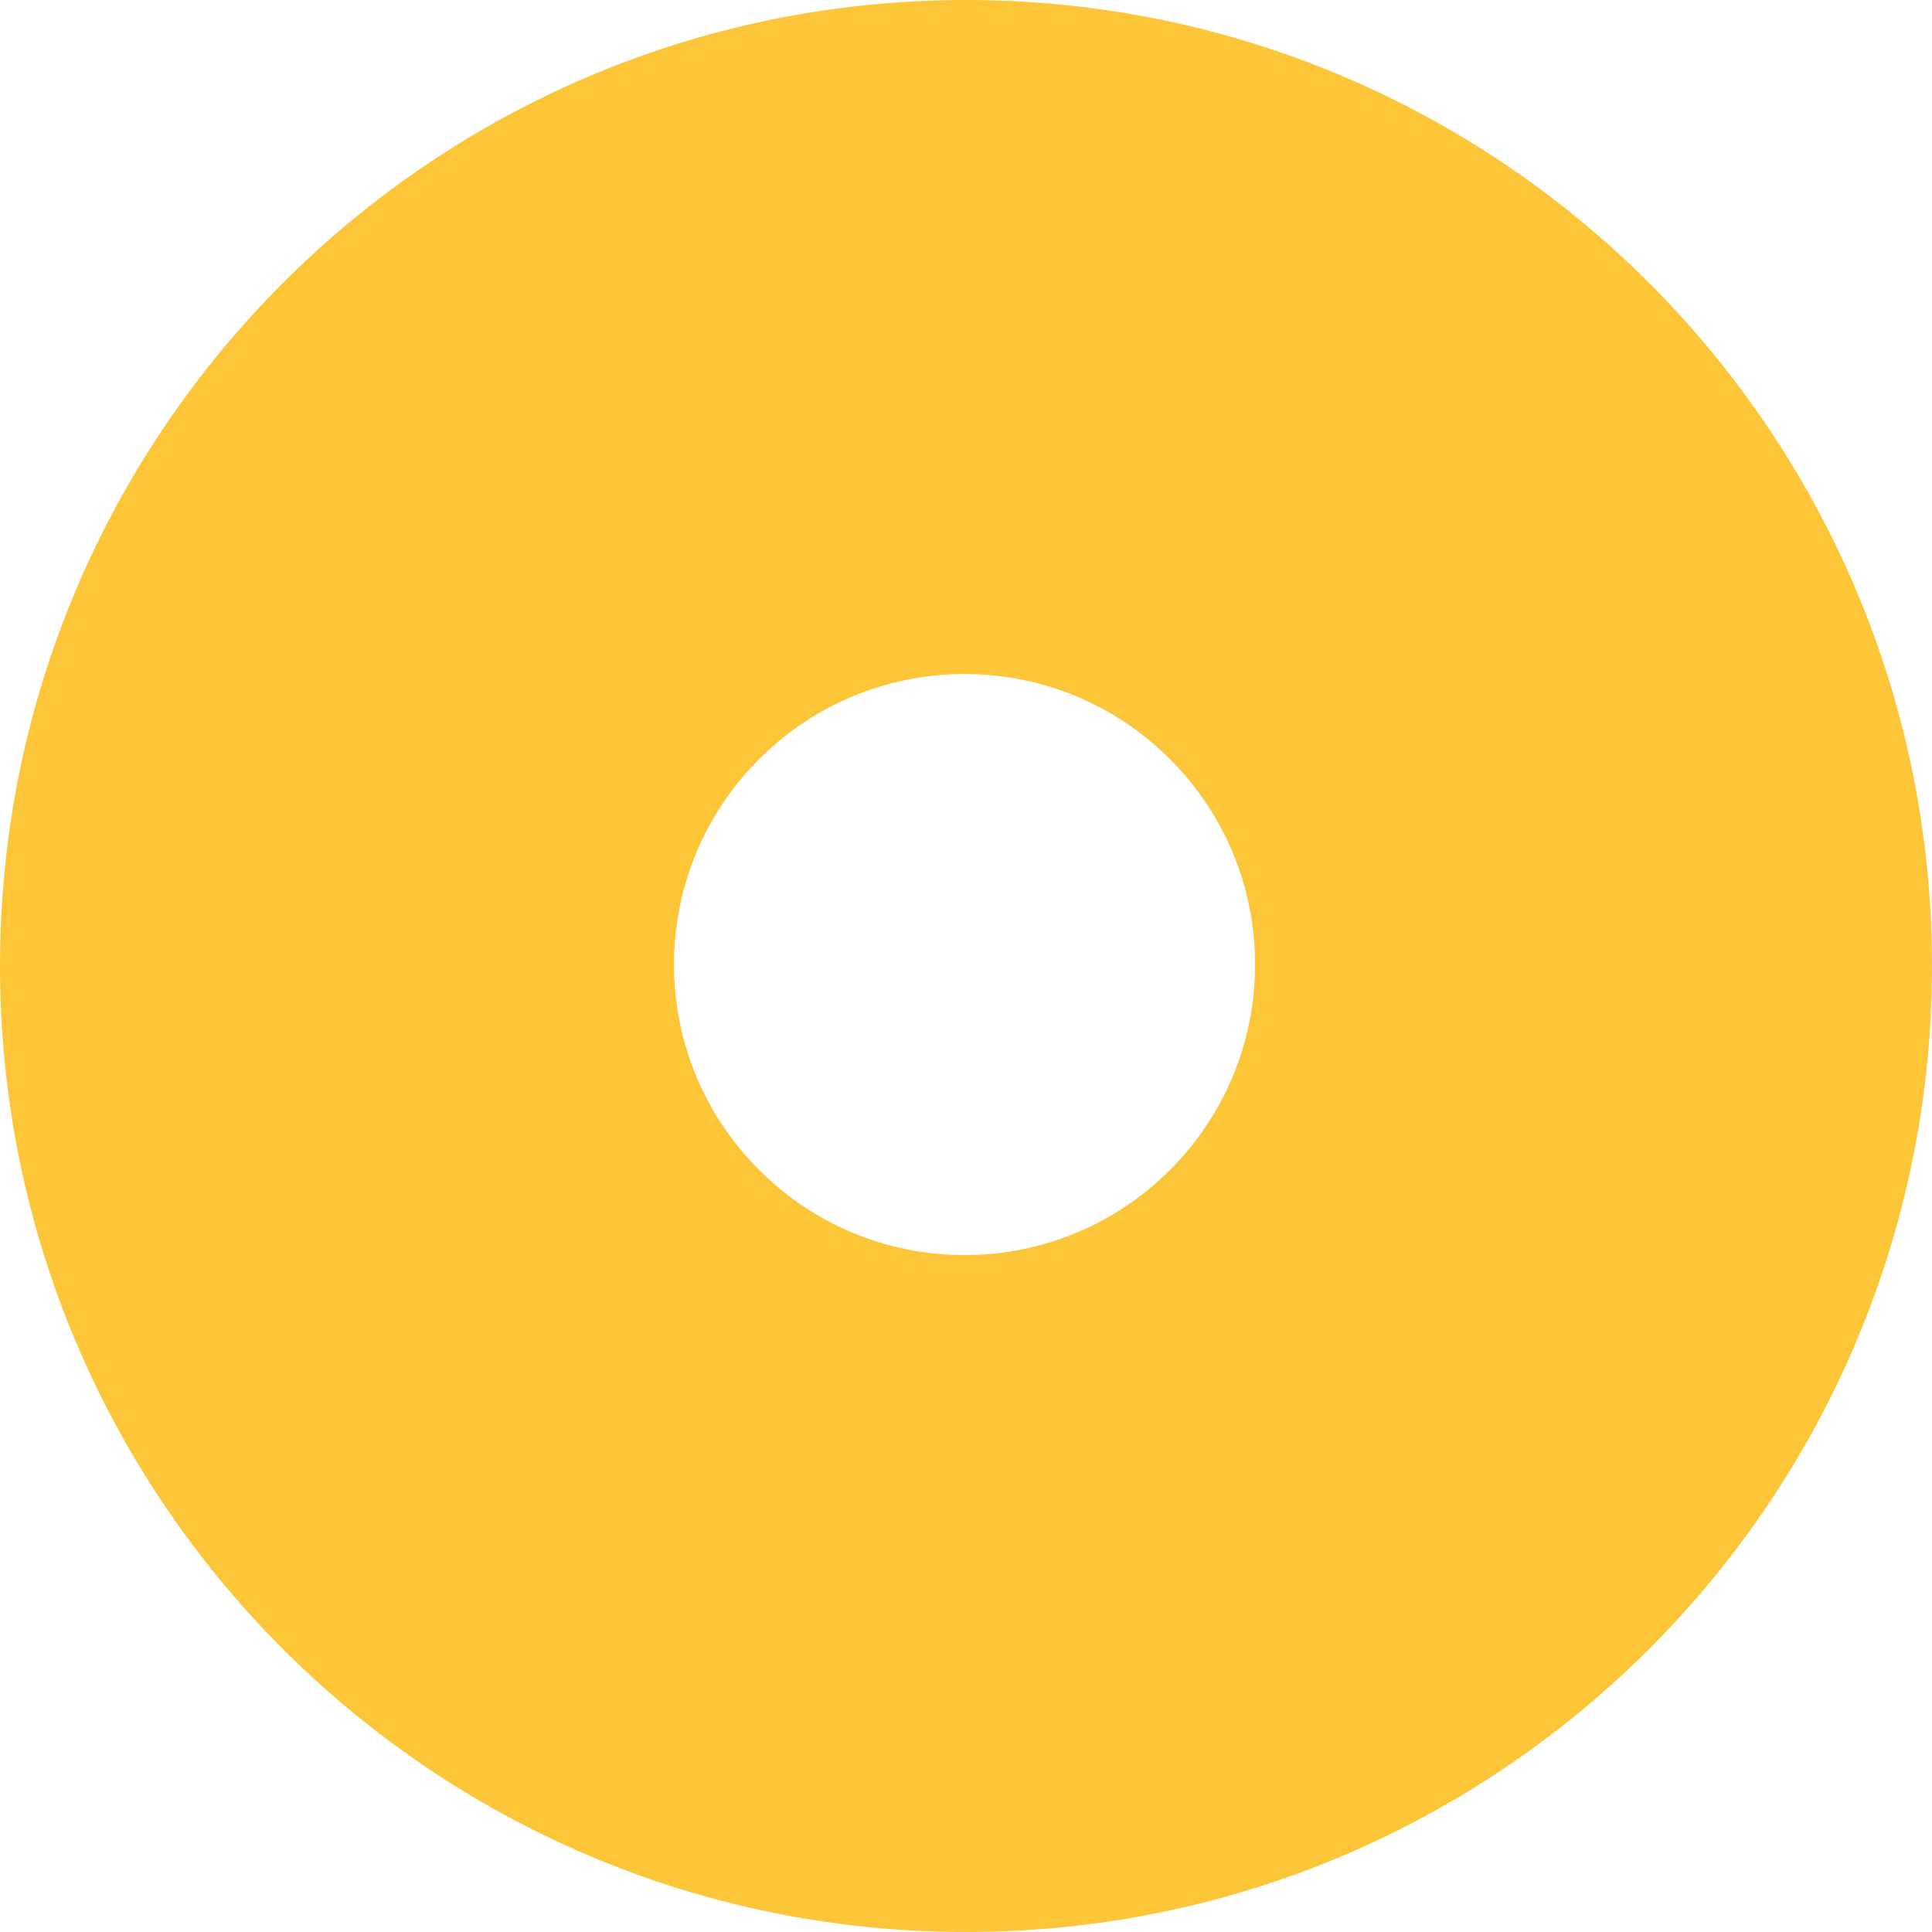 <?xml version="1.0" encoding="UTF-8" standalone="no"?>
<svg
   width="665"
   height="665"
   viewBox="0 0 665 665"
   fill="none"
   version="1.1"
   id="svg1"
   sodipodi:docname="node-light.svg"
   inkscape:export-filename="node-light.svg"
   inkscape:export-xdpi="96"
   inkscape:export-ydpi="96"
   inkscape:version="1.3.2 (091e20ef0f, 2023-11-25, custom)"
   xmlns:inkscape="http://www.inkscape.org/namespaces/inkscape"
   xmlns:sodipodi="http://sodipodi.sourceforge.net/DTD/sodipodi-0.dtd"
   xmlns="http://www.w3.org/2000/svg"
   xmlns:svg="http://www.w3.org/2000/svg">
  <defs
     id="defs1" />
  <sodipodi:namedview
     id="namedview1"
     pagecolor="#ffffff"
     bordercolor="#000000"
     borderopacity="0.25"
     inkscape:showpageshadow="2"
     inkscape:pageopacity="0.0"
     inkscape:pagecheckerboard="0"
     inkscape:deskcolor="#d1d1d1"
     inkscape:zoom="0.35488722"
     inkscape:cx="331.0911"
     inkscape:cy="331.0911"
     inkscape:window-width="1920"
     inkscape:window-height="1080"
     inkscape:window-x="1080"
     inkscape:window-y="347"
     inkscape:window-maximized="1"
     inkscape:current-layer="svg1" />
  <path
     fill-rule="evenodd"
     clip-rule="evenodd"
     d="M332.5 665C516.135 665 665 516.135 665 332.5C665 148.865 516.135 0 332.5 0C148.865 0 0 148.865 0 332.5C0 516.135 148.865 665 332.5 665ZM332 432C387.228 432 432 387.228 432 332C432 276.772 387.228 232 332 232C276.772 232 232 276.772 232 332C232 387.228 276.772 432 332 432Z"
     fill="#CEE1D8"
     id="path1"
     style="fill:#fdc538;fill-opacity:1" />
</svg>
